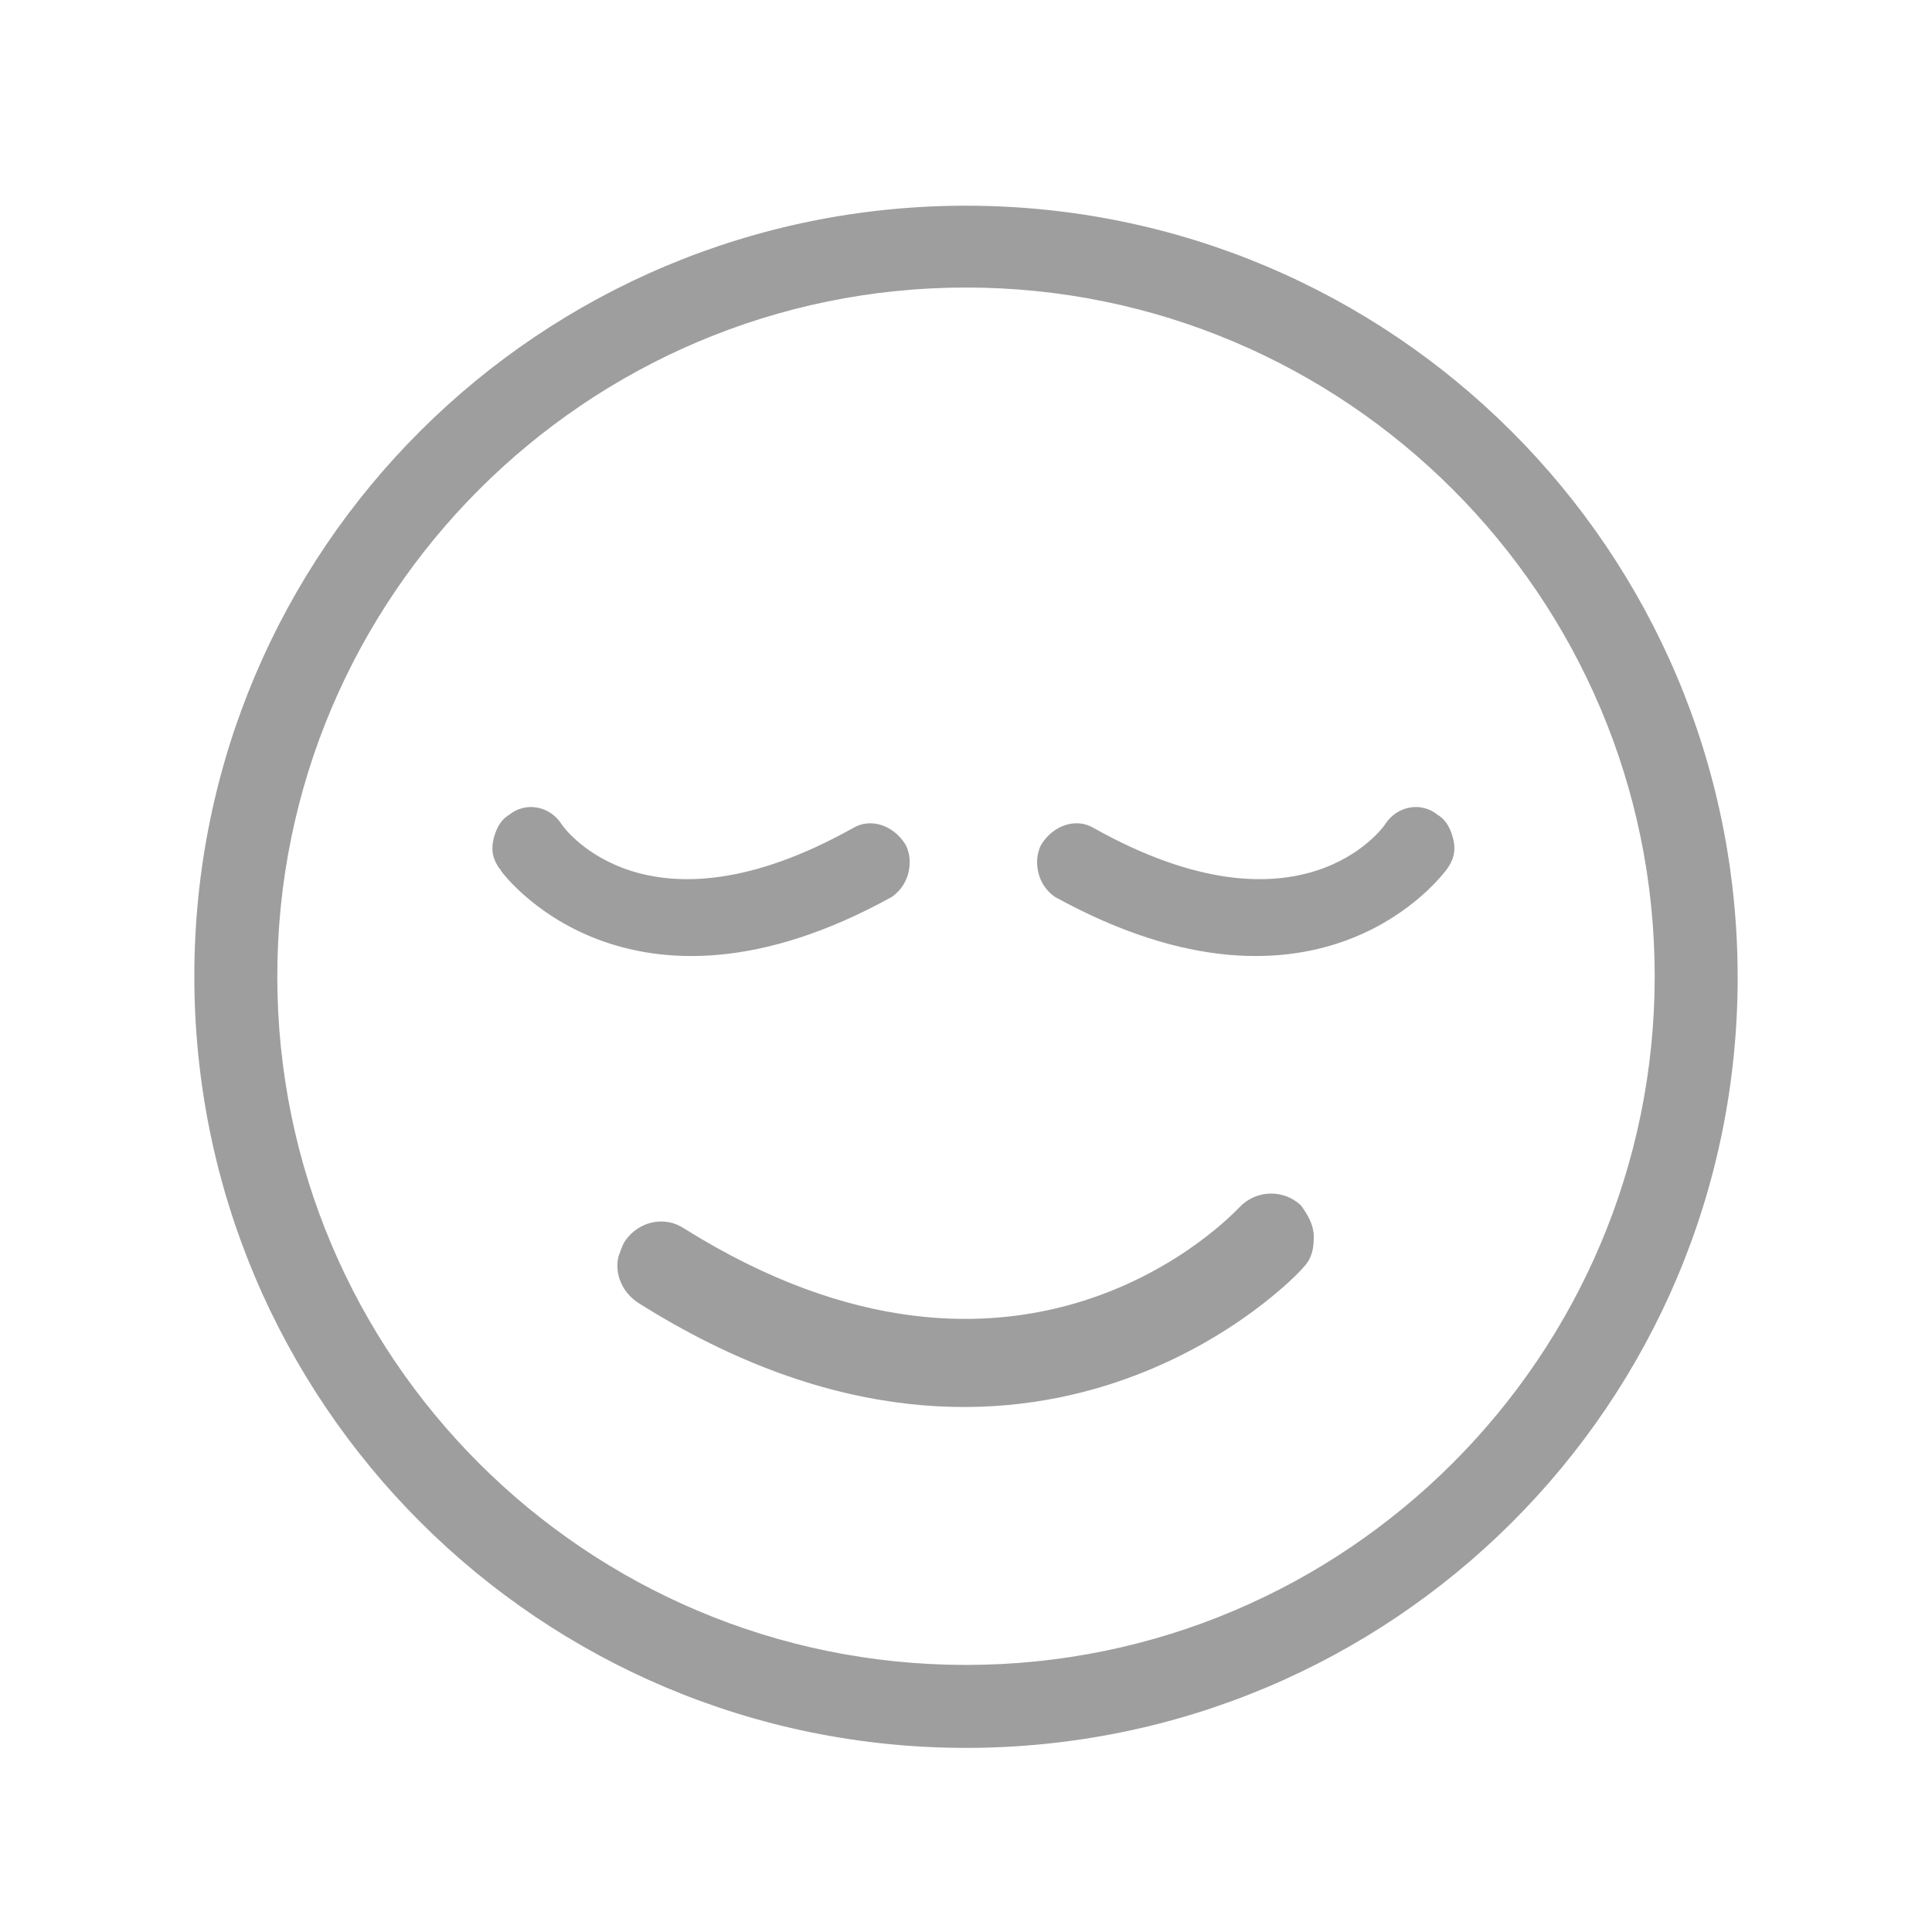 <?xml version="1.0" encoding="utf-8"?>
<!-- Generator: Adobe Illustrator 24.0.0, SVG Export Plug-In . SVG Version: 6.00 Build 0)  -->
<svg version="1.1" id="Calque_1" xmlns="http://www.w3.org/2000/svg" xmlns:xlink="http://www.w3.org/1999/xlink" x="0px" y="0px"
	 width="170px" height="170px" viewBox="0 0 170 170" style="enable-background:new 0 0 170 170;" xml:space="preserve">
<style type="text/css">
	.st0{fill:#9E9E9E;stroke:#9E9E9E;stroke-miterlimit:10;}
</style>
<g>
	<g>
		<g>
			<path class="st0" d="M85,153.3c-37.2,0-67.4-30.1-67.4-67.4S47.8,18.6,85,18.6s67.4,30.1,67.4,67.4S122.2,153.3,85,153.3z
				 M85,24.8c-33.7,0-61.1,27.4-61.1,61.1c0,33.8,27.4,61.1,61.1,61.1s61.1-27.4,61.1-61.1S118.7,24.8,85,24.8z"/>
		</g>
	</g>
	<path class="st0" d="M126.9,76.2L126.9,76.2c0.5-0.7,0.7-1.3,0.5-2.2c-0.2-0.8-0.5-1.5-1.2-1.9c-1.2-1-3-0.7-3.9,0.7
		c-0.3,0.5-7.9,10.8-26.3,0.5c-1.3-0.8-3-0.2-3.9,1.2c-0.2,0.3-0.2,0.5-0.3,0.8c-0.2,1.3,0.3,2.5,1.3,3.2
		C116.2,91.2,126.8,76.3,126.9,76.2z"/>
	<path class="st0" d="M44.4,76.2L44.4,76.2c-0.5-0.7-0.7-1.3-0.5-2.2c0.2-0.8,0.5-1.5,1.2-1.9c1.2-1,3-0.7,3.9,0.7
		c0.3,0.5,7.9,10.8,26.3,0.5c1.3-0.8,3-0.2,3.9,1.2c0.2,0.3,0.2,0.5,0.3,0.8c0.2,1.3-0.3,2.5-1.3,3.2C55.2,91.2,44.4,76.3,44.4,76.2
		z"/>
	<path class="st0" d="M114.3,111.2c0.7-0.7,0.8-1.5,0.8-2.4s-0.5-1.7-1-2.4c-1.3-1.2-3.4-1.2-4.7,0.2c-0.8,0.8-19.5,20.7-49.5,1.9
		c-1.5-1-3.5-0.5-4.5,1c-0.2,0.3-0.3,0.7-0.5,1.2c-0.3,1.3,0.3,2.7,1.5,3.5C90.9,136,113.8,111.9,114.3,111.2z"/>
</g>
</svg>

